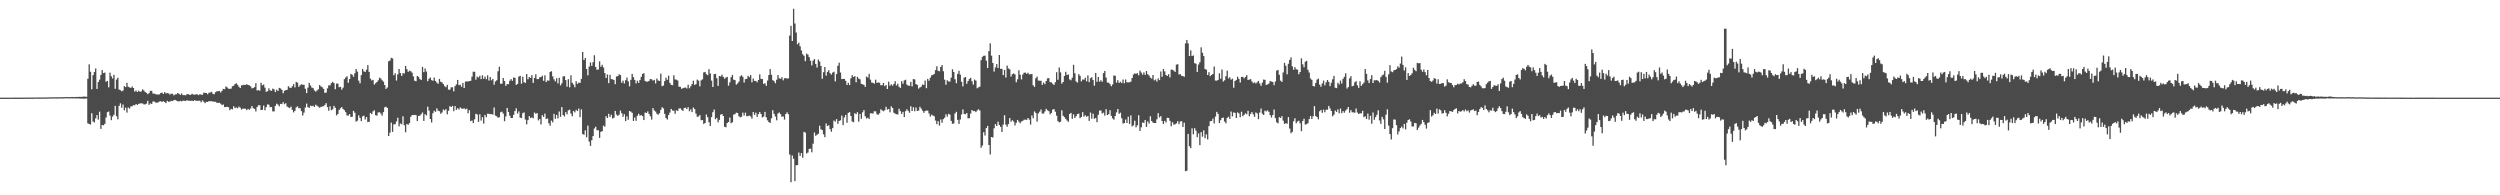 <?xml version="1.0" encoding="UTF-8"?>
<svg xmlns="http://www.w3.org/2000/svg" width="1920" height="150">
  <path d="M0 75.000h1v1.000H0zM1 75.000h1v1.000H1zM2 75.000h1v1.000H2zM3 75.000h1v1.000H3zM4 75.000h1v1.000H4zM5 75.000h1v1.000H5zM6 75.000h1v1.000H6zM7 74.991h1v1.000H7zM8 74.984h1v1.000H8zM9 74.984h1v1.000H9zM10 74.977h1v1.000H10zM11 74.977h1v1.000H11zM12 74.977h1v1.000H12zM13 74.970h1v1.000H13zM14 74.968h1v1.000H14zM15 74.963h1v1.000H15zM16 74.963h1v1.000H16zM17 74.963h1v1.000H17zM18 74.945h1v1.000H18zM19 74.929h1v1.000H19zM20 74.940h1v1.000H20zM21 74.929h1v1.000H21zM22 74.924h1v1.000H22zM23 74.899h1v1.000H23zM24 74.908h1v1.000H24zM25 74.927h1v1.000H25zM26 74.904h1v1.000H26zM27 74.844h1v1.000H27zM28 74.837h1v1.000H28zM29 74.874h1v1.000H29zM30 74.865h1v1.000H30zM31 74.847h1v1.000H31zM32 74.860h1v1.000H32zM33 74.837h1v1.000H33zM34 74.831h1v1.000H34zM35 74.824h1v1.000H35zM36 74.801h1v1.000H36zM37 74.728h1v1.000H37zM38 74.762h1v1.000H38zM39 74.700h1v1.000H39zM40 74.702h1v1.000H40zM41 74.680h1v1.000H41zM42 74.677h1v1.000H42zM43 74.709h1v1.000H43zM44 74.686h1v1.000H44zM45 74.668h1v1.000H45zM46 74.645h1v1.000H46zM47 74.650h1v1.000H47zM48 74.673h1v1.000H48zM49 74.588h1v1.000H49zM50 74.574h1v1.000H50zM51 74.510h1v1.000H51zM52 74.588h1v1.000H52zM53 74.615h1v1.000H53zM54 74.545h1v1.000H54zM55 74.446h1v1.115H55zM56 74.549h1v1.000H56zM57 74.611h1v1.000H57zM58 74.407h1v1.160H58zM59 74.506h1v1.117H59zM60 74.343h1v1.243H60zM61 74.377h1v1.330H61zM62 74.405h1v1.263H62zM63 74.313h1v1.408H63zM64 74.112h1v1.721H64zM65 74.263h1v1.472H65zM66 74.366h1v1.279H66zM67 60.457h1v34.238H67zM68 49.406h1v45.818H68zM69 55.110h1v40.558H69zM70 68.580h1v18.427H70zM71 57.715h1v35.607H71zM72 55.321h1v38.757H72zM73 52.604h1v38.313H73zM74 68.303h1v20.073H74zM75 63.032h1v28.800H75zM76 61.171h1v24.600H76zM77 57.564h1v41.423H77zM78 53.803h1v42.181H78zM79 56.099h1v40.180H79zM80 55.751h1v39.372H80zM81 62.762h1v27.464H81zM82 62.107h1v24.049H82zM83 67.051h1v18.604H83zM84 55.792h1v32.984H84zM85 58.598h1v33.707H85zM86 60.244h1v29.313H86zM87 57.442h1v30.723H87zM88 68.198h1v13.119H88zM89 61.137h1v28.095H89zM90 59.711h1v31.922H90zM91 68.763h1v12.518H91zM92 69.269h1v10.080H92zM93 70.095h1v12.648H93zM94 69.541h1v10.753H94zM95 66.170h1v18.587H95zM96 66.925h1v15.759H96zM97 63.657h1v22.840H97zM98 66.634h1v15.939H98zM99 67.136h1v16.273H99zM100 67.520h1v14.239H100zM101 66.385h1v15.253H101zM102 67.573h1v13.188H102zM103 70.361h1v10.583H103zM104 69.525h1v10.323H104zM105 70.640h1v9.954H105zM106 69.612h1v10.139H106zM107 70.443h1v9.020H107zM108 70.253h1v9.126H108zM109 68.603h1v10.876H109zM110 69.459h1v10.650H110zM111 70.592h1v9.588H111zM112 71.342h1v8.205H112zM113 72.359h1v5.097H113zM114 71.537h1v8.995H114zM115 69.772h1v9.629H115zM116 69.784h1v10.057H116zM117 71.857h1v6.079H117zM118 71.876h1v6.088H118zM119 72.322h1v6.445H119zM120 72.537h1v6.384H120zM121 72.626h1v5.958H121zM122 72.441h1v5.509H122zM123 71.381h1v6.416H123zM124 71.162h1v7.088H124zM125 72.162h1v5.550H125zM126 70.711h1v7.658H126zM127 71.745h1v7.457H127zM128 71.491h1v5.905H128zM129 71.722h1v6.470H129zM130 72.588h1v5.461H130zM131 71.935h1v5.509H131zM132 72.045h1v5.585H132zM133 73.224h1v3.715H133zM134 72.521h1v4.175H134zM135 72.414h1v4.898H135zM136 71.436h1v6.267H136zM137 72.041h1v5.887H137zM138 72.855h1v4.628H138zM139 71.741h1v6.125H139zM140 73.066h1v4.257H140zM141 73.013h1v4.356H141zM142 73.208h1v4.417H142zM143 72.462h1v4.486H143zM144 72.210h1v5.113H144zM145 72.883h1v4.495H145zM146 72.821h1v4.665H146zM147 72.002h1v5.317H147zM148 72.599h1v5.017H148zM149 72.686h1v4.209H149zM150 72.471h1v4.948H150zM151 72.382h1v5.081H151zM152 73.043h1v4.319H152zM153 72.308h1v5.072H153zM154 72.700h1v5.885H154zM155 72.775h1v4.390H155zM156 71.171h1v6.976H156zM157 71.340h1v7.896H157zM158 71.429h1v6.812H158zM159 72.416h1v5.898H159zM160 71.150h1v6.464H160zM161 71.013h1v6.791H161zM162 70.498h1v7.180H162zM163 72.018h1v5.985H163zM164 72.400h1v5.779H164zM165 70.825h1v7.297H165zM166 70.129h1v8.771H166zM167 70.042h1v9.029H167zM168 69.841h1v9.041H168zM169 71.024h1v8.633H169zM170 69.804h1v10.897H170zM171 68.243h1v11.961H171zM172 68.486h1v13.804H172zM173 66.387h1v15.809H173zM174 67.115h1v14.916H174zM175 68.104h1v14.243H175zM176 68.266h1v16.347H176zM177 68.056h1v15.536H177zM178 66.273h1v17.759H178zM179 65.824h1v15.793H179zM180 64.565h1v18.489H180zM181 63.961h1v18.510H181zM182 65.053h1v18.114H182zM183 66.623h1v15.250H183zM184 67.600h1v15.065H184zM185 65.531h1v18.624H185zM186 65.364h1v18.098H186zM187 65.053h1v18.368H187zM188 65.259h1v18.226H188zM189 64.629h1v19.984H189zM190 65.238h1v18.361H190zM191 65.529h1v18.791H191zM192 66.323h1v17.001H192zM193 67.905h1v13.527H193zM194 67.520h1v15.553H194zM195 66.916h1v16.736H195zM196 63.897h1v21.707H196zM197 69.495h1v12.740H197zM198 69.198h1v11.627H198zM199 69.692h1v11.144H199zM200 63.593h1v20.929H200zM201 65.522h1v18.869H201zM202 64.858h1v16.184H202zM203 67.298h1v17.406H203zM204 70.473h1v11.783H204zM205 70.090h1v10.085H205zM206 67.861h1v12.591H206zM207 69.358h1v12.962H207zM208 69.740h1v12.511H208zM209 68.067h1v17.457H209zM210 68.605h1v16.992H210zM211 70.702h1v10.581H211zM212 68.843h1v10.771H212zM213 69.873h1v10.483H213zM214 67.486h1v14.168H214zM215 67.934h1v11.835H215zM216 69.003h1v10.950H216zM217 71.647h1v6.864H217zM218 69.630h1v10.439H218zM219 69.280h1v10.041H219zM220 68.914h1v12.893H220zM221 66.264h1v16.196H221zM222 67.255h1v15.754H222zM223 67.648h1v14.236H223zM224 66.323h1v18.070H224zM225 64.600h1v21.725H225zM226 67.110h1v18.027H226zM227 62.947h1v19.535H227zM228 63.501h1v18.185H228zM229 66.737h1v16.406H229zM230 65.508h1v17.560H230zM231 64.790h1v20.565H231zM232 65.069h1v23.614H232zM233 65.117h1v21.341H233zM234 68.147h1v14.500H234zM235 71.489h1v8.077H235zM236 67.257h1v15.026H236zM237 63.629h1v19.270H237zM238 65.632h1v15.504H238zM239 67.216h1v14.388H239zM240 67.669h1v13.511H240zM241 69.445h1v12.756H241zM242 70.370h1v9.998H242zM243 69.484h1v11.705H243zM244 68.552h1v13.394H244zM245 65.289h1v17.434H245zM246 66.351h1v15.742H246zM247 67.037h1v14.797H247zM248 68.234h1v13.316H248zM249 71.265h1v9.322H249zM250 71.095h1v8.114H250zM251 67.834h1v14.442H251zM252 65.540h1v19.512H252zM253 65.609h1v16.061H253zM254 63.828h1v20.840H254zM255 62.840h1v21.105H255zM256 63.849h1v17.480H256zM257 68.500h1v14.305H257zM258 64.192h1v24.424H258zM259 64.231h1v23.259H259zM260 66.985h1v17.370H260zM261 66.664h1v16.525H261zM262 68.827h1v13.394H262zM263 67.328h1v16.431H263zM264 60.821h1v23.824H264zM265 59.498h1v26.694H265zM266 58.564h1v30.089H266zM267 63.590h1v25.134H267zM268 60.736h1v26.850H268zM269 56.763h1v33.060H269zM270 57.472h1v32.252H270zM271 58.937h1v26.193H271zM272 56.332h1v30.242H272zM273 53.046h1v40.402H273zM274 54.971h1v37.683H274zM275 61.890h1v26.756H275zM276 64.002h1v26.578H276zM277 57.694h1v35.362H277zM278 52.917h1v36.408H278zM279 54.808h1v34.035H279zM280 55.261h1v36.470H280zM281 53.485h1v36.411H281zM282 50.043h1v43.703H282zM283 55.181h1v38.377H283zM284 60.370h1v26.374H284zM285 61.773h1v25.852H285zM286 61.313h1v24.229H286zM287 64.918h1v19.830H287zM288 63.954h1v24.509H288zM289 62.984h1v25.848H289zM290 61.693h1v24.699H290zM291 59.656h1v26.523H291zM292 60.297h1v26.949H292zM293 61.647h1v27.168H293zM294 62.645h1v23.492H294zM295 65.257h1v17.100H295zM296 68.282h1v13.669H296zM297 67.165h1v15.802H297zM298 47.097h1v57.328H298zM299 46.472h1v55.401H299zM300 44.369h1v49.777H300zM301 44.861h1v56.394H301zM302 57.793h1v37.747H302zM303 56.261h1v39.104H303zM304 61.823h1v31.455H304zM305 57.152h1v33.250H305zM306 53.009h1v44.071H306zM307 56.106h1v38.736H307zM308 58.301h1v37.191H308zM309 56.223h1v33.117H309zM310 56.483h1v39.729H310zM311 50.668h1v50.979H311zM312 53.142h1v42.107H312zM313 55.211h1v40.679H313zM314 54.261h1v40.306H314zM315 54.739h1v34.994H315zM316 55.815h1v32.524H316zM317 58.676h1v29.677H317zM318 62.029h1v26.173H318zM319 62.400h1v26.008H319zM320 58.292h1v34.678H320zM321 59.038h1v30.009H321zM322 60.754h1v28.045H322zM323 61.398h1v26.283H323zM324 51.377h1v35.019H324zM325 55.410h1v37.468H325zM326 52.567h1v35.200H326zM327 54.913h1v33.765H327zM328 62.357h1v19.588H328zM329 60.507h1v24.456H329zM330 59.507h1v31.867H330zM331 61.562h1v32.558H331zM332 62.022h1v24.934H332zM333 59.608h1v25.454H333zM334 62.160h1v23.763H334zM335 63.453h1v19.741H335zM336 64.373h1v20.627H336zM337 60.619h1v24.811H337zM338 62.764h1v24.657H338zM339 63.242h1v23.124H339zM340 64.570h1v19.530H340zM341 66.172h1v18.679H341zM342 66.946h1v16.846H342zM343 65.183h1v22.639H343zM344 68.790h1v16.246H344zM345 68.928h1v12.632H345zM346 67.067h1v15.095H346zM347 67.044h1v14.255H347zM348 70.210h1v15.216H348zM349 66.131h1v15.342H349zM350 64.808h1v19.576H350zM351 61.402h1v21.689H351zM352 65.403h1v18.661H352zM353 65.099h1v17.436H353zM354 66.673h1v16.683H354zM355 63.663h1v19.897H355zM356 67.575h1v15.619H356zM357 62.666h1v21.332H357zM358 62.535h1v20.890H358zM359 62.558h1v24.431H359zM360 62.265h1v22.375H360zM361 62.036h1v31.016H361zM362 58.864h1v33.671H362zM363 55.035h1v39.498H363zM364 55.151h1v36.507H364zM365 61.164h1v26.248H365zM366 58.818h1v29.118H366zM367 59.557h1v34.030H367zM368 58.212h1v29.597H368zM369 60.784h1v31.831H369zM370 57.790h1v32.197H370zM371 60.498h1v34.428H371zM372 58.811h1v29.434H372zM373 60.835h1v29.185H373zM374 57.870h1v29.414H374zM375 61.876h1v25.529H375zM376 59.148h1v28.564H376zM377 61.688h1v25.912H377zM378 60.606h1v27.459H378zM379 65.089h1v17.461H379zM380 62.489h1v26.278H380zM381 61.629h1v27.695H381zM382 54.712h1v35.724H382zM383 51.276h1v38.722H383zM384 64.284h1v21.959H384zM385 64.261h1v21.471H385zM386 59.882h1v27.351H386zM387 62.263h1v30.803H387zM388 65.961h1v23.428H388zM389 64.538h1v18.379H389zM390 64.655h1v21.329H390zM391 61.990h1v26.848H391zM392 60.770h1v29.894H392zM393 62.041h1v28.535H393zM394 59.461h1v28.738H394zM395 59.839h1v25.484H395zM396 65.154h1v18.047H396zM397 64.410h1v22.801H397zM398 58.777h1v26.772H398zM399 58.253h1v32.108H399zM400 64.249h1v26.408H400zM401 58.955h1v27.981H401zM402 63.199h1v23.140H402zM403 63.631h1v28.155H403zM404 56.843h1v38.667H404zM405 60.851h1v31.435H405zM406 59.134h1v30.048H406zM407 59.908h1v30.732H407zM408 57.690h1v32.403H408zM409 63.718h1v27.164H409zM410 59.871h1v26.564H410zM411 57.035h1v30.361H411zM412 60.780h1v26.031H412zM413 60.748h1v31.707H413zM414 59.383h1v31.991H414zM415 59.148h1v36.440H415zM416 58.038h1v30.457H416zM417 62.057h1v27.766H417zM418 57.875h1v29.391H418zM419 63.032h1v28.418H419zM420 61.741h1v29.219H420zM421 61.995h1v32.652H421zM422 55.252h1v41.329H422zM423 54.705h1v37.907H423zM424 58.637h1v35.339H424zM425 60.912h1v26.539H425zM426 62.498h1v28.681H426zM427 60.093h1v28.152H427zM428 64.000h1v26.951H428zM429 59.738h1v25.912H429zM430 65.563h1v24.136H430zM431 64.014h1v18.230H431zM432 58.749h1v29.613H432zM433 58.445h1v31.002H433zM434 61.503h1v24.600H434zM435 66.545h1v21.240H435zM436 60.846h1v23.927H436zM437 67.090h1v17.150H437zM438 57.841h1v29.414H438zM439 63.519h1v25.768H439zM440 64.902h1v20.412H440zM441 67.019h1v19.299H441zM442 62.373h1v22.030H442zM443 64.387h1v20.915H443zM444 63.400h1v19.979H444zM445 63.641h1v26.299H445zM446 60.599h1v23.415H446zM447 39.928h1v63.000H447zM448 46.145h1v57.376H448zM449 44.524h1v55.573H449zM450 52.968h1v52.503H450zM451 57.832h1v38.635H451zM452 51.128h1v57.626H452zM453 47.992h1v64.069H453zM454 50.574h1v57.079H454zM455 47.749h1v56.744H455zM456 42.448h1v56.252H456zM457 51.446h1v45.868H457zM458 53.570h1v46.458H458zM459 53.334h1v46.692H459zM460 47.081h1v58.809H460zM461 51.260h1v49.995H461zM462 49.761h1v50.974H462zM463 51.801h1v44.701H463zM464 56.097h1v41.196H464zM465 59.967h1v29.295H465zM466 57.177h1v33.499H466zM467 63.851h1v23.536H467zM468 57.438h1v32.398H468zM469 60.777h1v27.338H469zM470 60.944h1v30.075H470zM471 61.503h1v28.938H471zM472 64.680h1v20.535H472zM473 58.747h1v29.272H473zM474 58.468h1v30.524H474zM475 57.019h1v31.116H475zM476 57.626h1v27.326H476zM477 63.590h1v23.364H477zM478 61.931h1v27.770H478zM479 64.124h1v23.579H479zM480 61.597h1v31.359H480zM481 59.550h1v29.796H481zM482 62.441h1v29.546H482zM483 66.302h1v18.931H483zM484 61.263h1v24.497H484zM485 56.717h1v29.915H485zM486 59.258h1v33.598H486zM487 61.336h1v28.869H487zM488 64.053h1v28.706H488zM489 61.981h1v26.882H489zM490 63.663h1v23.698H490zM491 61.375h1v27.482H491zM492 59.029h1v29.356H492zM493 56.765h1v32.403H493zM494 56.220h1v35.989H494zM495 62.146h1v24.291H495zM496 62.766h1v24.003H496zM497 62.622h1v22.950H497zM498 62.123h1v25.408H498zM499 60.670h1v28.651H499zM500 60.928h1v30.949H500zM501 61.894h1v21.112H501zM502 61.347h1v23.479H502zM503 64.066h1v21.643H503zM504 60.292h1v27.113H504zM505 61.782h1v26.351H505zM506 62.206h1v24.779H506zM507 56.589h1v27.800H507zM508 66.181h1v16.187H508zM509 65.698h1v17.546H509zM510 62.320h1v25.092H510zM511 59.702h1v30.922H511zM512 61.338h1v30.471H512zM513 58.131h1v30.260H513zM514 63.647h1v22.854H514zM515 65.190h1v18.457H515zM516 65.451h1v19.473H516zM517 57.806h1v27.232H517zM518 60.926h1v26.484H518zM519 61.251h1v23.451H519zM520 61.826h1v23.378H520zM521 66.566h1v16.743H521zM522 66.696h1v16.482H522zM523 68.207h1v16.120H523zM524 67.731h1v17.464H524zM525 67.378h1v15.601H525zM526 67.186h1v15.495H526zM527 67.925h1v15.868H527zM528 65.057h1v17.283H528zM529 67.781h1v17.677H529zM530 66.300h1v17.702H530zM531 64.627h1v21.510H531zM532 62.022h1v20.531H532zM533 65.252h1v18.521H533zM534 64.600h1v22.641H534zM535 61.118h1v28.542H535zM536 61.965h1v27.516H536zM537 66.325h1v21.966H537zM538 61.702h1v30.643H538zM539 60.912h1v31.297H539zM540 55.589h1v39.590H540zM541 55.245h1v39.212H541zM542 56.964h1v30.981H542zM543 57.731h1v32.256H543zM544 53.146h1v40.734H544zM545 56.490h1v40.338H545zM546 61.880h1v28.056H546zM547 66.831h1v19.334H547zM548 56.941h1v27.175H548zM549 56.747h1v34.854H549zM550 60.072h1v30.494H550zM551 65.982h1v27.972H551zM552 58.374h1v33.694H552zM553 58.656h1v29.423H553zM554 57.335h1v30.222H554zM555 59.015h1v30.077H555zM556 60.443h1v36.951H556zM557 59.528h1v38.221H557zM558 59.090h1v35.417H558zM559 65.790h1v27.903H559zM560 63.215h1v27.074H560zM561 59.335h1v35.323H561zM562 57.568h1v36.351H562zM563 61.205h1v26.878H563zM564 61.565h1v26.040H564zM565 64.954h1v21.503H565zM566 64.121h1v22.721H566zM567 62.691h1v26.614H567zM568 58.644h1v31.519H568zM569 57.788h1v31.840H569zM570 58.969h1v27.514H570zM571 63.400h1v25.317H571zM572 60.782h1v25.729H572zM573 60.578h1v28.704H573zM574 58.230h1v30.920H574zM575 59.299h1v29.418H575zM576 57.635h1v31.769H576zM577 63.208h1v27.901H577zM578 60.320h1v25.735H578zM579 62.164h1v26.038H579zM580 62.148h1v24.374H580zM581 63.160h1v26.594H581zM582 61.448h1v26.138H582zM583 57.090h1v28.910H583zM584 60.562h1v26.994H584zM585 60.709h1v29.526H585zM586 64.437h1v25.129H586zM587 63.922h1v21.977H587zM588 65.872h1v24.227H588zM589 61.864h1v30.549H589zM590 57.653h1v36.108H590zM591 53.048h1v41.375H591zM592 57.376h1v33.524H592zM593 61.544h1v23.076H593zM594 62.290h1v25.092H594zM595 63.945h1v25.562H595zM596 61.219h1v31.178H596zM597 57.646h1v29.551H597zM598 60.166h1v26.223H598zM599 60.498h1v27.148H599zM600 59.365h1v30.315H600zM601 61.695h1v27.686H601zM602 60.098h1v31.746H602zM603 59.969h1v27.587H603zM604 60.404h1v25.854H604zM605 60.184h1v27.578H605zM606 27.351h1v91.312H606zM607 19.874h1v120.117H607zM608 31.485h1v87.989H608zM609 6.693h1v115.196H609zM610 18.073h1v121.021H610zM611 24.960h1v101.951H611zM612 33.978h1v92.796H612zM613 32.780h1v84.364H613zM614 35.532h1v84.229H614zM615 38.738h1v78.795H615zM616 41.682h1v79.472H616zM617 42.872h1v58.418H617zM618 46.985h1v54.836H618zM619 41.185h1v76.669H619zM620 41.972h1v75.183H620zM621 43.906h1v70.468H621zM622 46.662h1v67.472H622zM623 50.240h1v66.753H623zM624 46.566h1v63.764H624zM625 45.378h1v56.415H625zM626 49.111h1v55.202H626zM627 51.855h1v51.631H627zM628 45.705h1v57.001H628zM629 47.182h1v49.395H629zM630 50.642h1v48.665H630zM631 60.505h1v39.386H631zM632 55.442h1v47.724H632zM633 51.476h1v53.867H633zM634 58.125h1v36.678H634zM635 55.197h1v41.595H635zM636 53.899h1v42.284H636zM637 56.225h1v42.970H637zM638 57.298h1v43.867H638zM639 55.737h1v42.680H639zM640 55.078h1v37.509H640zM641 62.439h1v30.963H641zM642 56.868h1v34.634H642zM643 50.560h1v44.561H643zM644 48.125h1v44.733H644zM645 55.680h1v36.731H645zM646 60.702h1v28.079H646zM647 60.569h1v35.543H647zM648 60.601h1v29.597H648zM649 62.034h1v26.246H649zM650 65.305h1v28.990H650zM651 63.597h1v23.064H651zM652 65.300h1v20.810H652zM653 60.168h1v28.965H653zM654 57.749h1v35.584H654zM655 59.196h1v34.637H655zM656 58.418h1v28.532H656zM657 63.181h1v24.513H657zM658 59.040h1v27.150H658zM659 60.303h1v33.160H659zM660 60.857h1v26.713H660zM661 64.371h1v26.850H661zM662 64.698h1v21.561H662zM663 65.167h1v19.373H663zM664 66.747h1v22.559H664zM665 58.841h1v32.178H665zM666 59.555h1v30.885H666zM667 56.735h1v34.612H667zM668 61.171h1v25.875H668zM669 63.387h1v23.662H669zM670 63.613h1v23.623H670zM671 64.243h1v21.194H671zM672 61.171h1v24.364H672zM673 63.631h1v24.131H673zM674 63.270h1v24.907H674zM675 63.531h1v23.463H675zM676 65.417h1v18.555H676zM677 65.421h1v19.370H677zM678 63.766h1v21.693H678zM679 66.135h1v18.542H679zM680 65.275h1v16.738H680zM681 68.344h1v15.813H681zM682 62.743h1v20.924H682zM683 65.856h1v20.437H683zM684 64.728h1v16.912H684zM685 65.792h1v17.136H685zM686 64.476h1v22.085H686zM687 62.363h1v24.996H687zM688 65.636h1v22.142H688zM689 64.304h1v23.584H689zM690 66.644h1v16.919H690zM691 67.543h1v17.837H691zM692 62.336h1v25.140H692zM693 64.327h1v21.609H693zM694 61.755h1v28.095H694zM695 61.242h1v24.158H695zM696 64.954h1v18.940H696zM697 65.758h1v19.409H697zM698 65.907h1v20.661H698zM699 62.894h1v18.709H699zM700 66.355h1v18.903H700zM701 60.745h1v21.616H701zM702 60.965h1v24.463H702zM703 64.577h1v18.015H703zM704 65.192h1v20.066H704zM705 68.065h1v16.825H705zM706 67.179h1v14.832H706zM707 66.575h1v16.823H707zM708 64.861h1v20.110H708zM709 65.236h1v21.382H709zM710 61.913h1v23.371H710zM711 67.740h1v17.164H711zM712 60.594h1v24.422H712zM713 62.013h1v25.154H713zM714 59.665h1v29.894H714zM715 57.857h1v30.233H715zM716 57.477h1v31.242H716zM717 56.763h1v32.504H717zM718 53.838h1v38.747H718zM719 50.892h1v44.488H719zM720 54.309h1v38.747H720zM721 54.710h1v41.730H721zM722 51.469h1v40.279H722zM723 49.965h1v44.273H723zM724 54.726h1v36.747H724zM725 61.176h1v29.269H725zM726 65.101h1v22.705H726zM727 61.658h1v27.914H727zM728 62.505h1v24.957H728zM729 62.654h1v25.376H729zM730 59.585h1v33.252H730zM731 53.215h1v41.904H731zM732 55.273h1v39.505H732zM733 60.876h1v26.278H733zM734 63.885h1v21.989H734zM735 56.708h1v35.360H735zM736 54.355h1v40.830H736zM737 57.285h1v34.515H737zM738 62.840h1v25.072H738zM739 66.346h1v17.718H739zM740 59.663h1v27.827H740zM741 59.150h1v28.544H741zM742 64.327h1v22.517H742zM743 62.189h1v28.718H743zM744 60.612h1v30.125H744zM745 59.766h1v27.422H745zM746 62.414h1v22.073H746zM747 64.964h1v20.409H747zM748 61.143h1v24.138H748zM749 61.906h1v24.229H749zM750 67.795h1v17.027H750zM751 67.076h1v16.830H751zM752 66.575h1v18.311H752zM753 46.179h1v67.264H753zM754 43.600h1v68.170H754zM755 42.870h1v58.658H755zM756 42.691h1v61.329H756zM757 46.609h1v51.732H757zM758 52.222h1v44.488H758zM759 39.265h1v72.116H759zM760 33.254h1v85.371H760zM761 42.771h1v62.453H761zM762 48.319h1v57.298H762zM763 54.982h1v43.588H763zM764 51.755h1v43.577H764zM765 49.246h1v47.525H765zM766 52.222h1v41.242H766zM767 42.254h1v53.753H767zM768 52.849h1v44.563H768zM769 52.876h1v48.434H769zM770 57.697h1v37.997H770zM771 53.783h1v34.676H771zM772 59.562h1v36.200H772zM773 50.397h1v46.925H773zM774 52.522h1v42.764H774zM775 53.270h1v37.390H775zM776 58.779h1v34.728H776zM777 56.955h1v35.376H777zM778 56.431h1v36.887H778zM779 57.115h1v39.256H779zM780 63.203h1v31.123H780zM781 60.928h1v31.165H781zM782 53.957h1v39.459H782zM783 57.404h1v37.260H783zM784 60.979h1v32.375H784zM785 57.243h1v35.603H785zM786 55.870h1v36.079H786zM787 55.740h1v36.111H787zM788 56.699h1v35.401H788zM789 55.877h1v34.737H789zM790 57.131h1v34.719H790zM791 56.925h1v38.761H791zM792 56.859h1v31.831H792zM793 65.488h1v25.278H793zM794 66.781h1v18.844H794zM795 60.130h1v26.617H795zM796 58.756h1v34.678H796zM797 61.883h1v25.269H797zM798 61.945h1v23.838H798zM799 62.061h1v22.034H799zM800 65.154h1v22.094H800zM801 63.400h1v23.769H801zM802 64.680h1v20.911H802zM803 62.192h1v21.430H803zM804 60.148h1v24.570H804zM805 59.995h1v25.408H805zM806 63.080h1v24.715H806zM807 63.279h1v23.442H807zM808 64.300h1v19.897H808zM809 65.277h1v18.462H809zM810 63.123h1v22.694H810zM811 55.458h1v33.387H811zM812 61.230h1v31.789H812zM813 51.805h1v42.201H813zM814 55.595h1v37.930H814zM815 64.213h1v20.483H815zM816 62.931h1v26.012H816zM817 58.310h1v31.705H817zM818 55.142h1v36.161H818zM819 57.580h1v34.955H819zM820 57.170h1v36.362H820zM821 60.990h1v26.575H821zM822 61.661h1v24.996H822zM823 59.653h1v31.581H823zM824 49.768h1v38.068H824zM825 56.255h1v34.378H825zM826 62.547h1v26.672H826zM827 63.377h1v24.239H827zM828 56.914h1v30.331H828zM829 58.200h1v32.581H829zM830 62.514h1v27.345H830zM831 61.050h1v25.072H831zM832 61.224h1v28.320H832zM833 59.697h1v28.809H833zM834 62.469h1v27.159H834zM835 57.923h1v31.240H835zM836 63.071h1v29.736H836zM837 60.079h1v26.340H837zM838 59.317h1v31.835H838zM839 61.466h1v25.848H839zM840 65.769h1v25.479H840zM841 56.003h1v34.557H841zM842 62.812h1v31.110H842zM843 59.084h1v29.102H843zM844 62.707h1v22.172H844zM845 61.647h1v23.248H845zM846 62.796h1v24.385H846zM847 56.184h1v30.359H847zM848 54.478h1v34.362H848zM849 59.599h1v24.252H849zM850 63.384h1v24.962H850zM851 63.471h1v24.213H851zM852 64.634h1v19.991H852zM853 66.193h1v22.794H853zM854 64.886h1v26.024H854zM855 57.980h1v33.925H855zM856 58.200h1v30.890H856zM857 63.455h1v22.861H857zM858 61.578h1v22.121H858zM859 63.705h1v23.673H859zM860 62.748h1v23.774H860zM861 63.844h1v26.983H861zM862 61.107h1v33.824H862zM863 63.934h1v30.535H863zM864 61.047h1v30.764H864zM865 63.235h1v31.206H865zM866 63.226h1v26.402H866zM867 63.190h1v32.007H867zM868 62.693h1v25.948H868zM869 59.903h1v37.152H869zM870 57.239h1v38.995H870zM871 56.307h1v36.440H871zM872 56.776h1v40.990H872zM873 56.186h1v40.059H873zM874 57.829h1v30.709H874zM875 54.236h1v46.310H875zM876 55.724h1v42.052H876zM877 57.415h1v36.701H877zM878 55.614h1v38.802H878zM879 57.497h1v34.653H879zM880 54.527h1v42.966H880zM881 56.998h1v36.296H881zM882 57.976h1v36.958H882zM883 59.612h1v29.686H883zM884 60.358h1v32.632H884zM885 57.596h1v36.546H885zM886 61.743h1v32.735H886zM887 61.054h1v33.412H887zM888 62.654h1v29.002H888zM889 60.233h1v26.660H889zM890 61.491h1v28.709H890zM891 54.861h1v34.353H891zM892 58.916h1v33.998H892zM893 52.991h1v42.231H893zM894 54.810h1v38.022H894zM895 57.639h1v36.427H895zM896 58.310h1v32.144H896zM897 56.973h1v33.602H897zM898 59.454h1v33.298H898zM899 53.474h1v43.501H899zM900 53.632h1v40.242H900zM901 54.261h1v41.448H901zM902 55.257h1v40.249H902zM903 49.619h1v45.147H903zM904 49.303h1v43.826H904zM905 57.198h1v38.113H905zM906 56.934h1v36.333H906zM907 58.218h1v34.859H907zM908 58.351h1v39.139H908zM909 58.958h1v35.259H909zM910 33.300h1v98.202H910zM911 30.686h1v100.456H911zM912 33.314h1v69.534H912zM913 43.076h1v69.239H913zM914 38.651h1v75.153H914zM915 42.966h1v55.625H915zM916 42.622h1v60.530H916zM917 48.484h1v49.942H917zM918 48.972h1v51.359H918zM919 55.254h1v50.091H919zM920 49.562h1v52.897H920zM921 47.784h1v63.663H921zM922 36.353h1v65.101H922zM923 40.521h1v64.451H923zM924 43.039h1v57.129H924zM925 53.027h1v53.117H925zM926 53.499h1v49.713H926zM927 57.612h1v49.438H927zM928 55.449h1v41.400H928zM929 58.452h1v34.609H929zM930 57.584h1v35.349H930zM931 56.847h1v34.296H931zM932 51.077h1v43.774H932zM933 61.876h1v27.697H933zM934 61.961h1v23.975H934zM935 61.411h1v26.060H935zM936 56.296h1v38.161H936zM937 60.452h1v31.867H937zM938 53.391h1v37.202H938zM939 62.638h1v27.686H939zM940 61.629h1v31.734H940zM941 58.553h1v36.189H941zM942 54.298h1v36.262H942zM943 60.239h1v29.388H943zM944 59.335h1v31.966H944zM945 61.198h1v24.445H945zM946 60.473h1v28.873H946zM947 67.355h1v18.947H947zM948 62.203h1v24.525H948zM949 61.407h1v29.217H949zM950 58.923h1v27.386H950zM951 60.601h1v26.466H951zM952 63.364h1v26.704H952zM953 59.111h1v26.708H953zM954 58.969h1v30.279H954zM955 60.210h1v27.983H955zM956 59.068h1v27.965H956zM957 57.708h1v30.038H957zM958 61.372h1v23.719H958zM959 61.111h1v28.196H959zM960 60.775h1v26.743H960zM961 62.510h1v23.550H961zM962 63.831h1v24.042H962zM963 63.251h1v26.486H963zM964 64.110h1v22.270H964zM965 63.226h1v23.863H965zM966 62.093h1v29.450H966zM967 64.085h1v22.366H967zM968 65.879h1v17.471H968zM969 63.432h1v23.847H969zM970 61.079h1v27.230H970zM971 61.324h1v23.669H971zM972 65.275h1v20.293H972zM973 64.822h1v19.913H973zM974 64.208h1v21.680H974zM975 62.176h1v26.253H975zM976 62.675h1v27.599H976zM977 62.906h1v25.456H977zM978 65.442h1v18.654H978zM979 62.540h1v28.207H979zM980 54.218h1v39.738H980zM981 53.721h1v40.990H981zM982 57.449h1v32.487H982zM983 61.926h1v28.690H983zM984 62.862h1v26.303H984zM985 55.648h1v37.006H985zM986 48.232h1v46.932H986zM987 50.507h1v44.119H987zM988 57.097h1v37.946H988zM989 48.951h1v40.933H989zM990 46.028h1v52.673H990zM991 44.078h1v58.271H991zM992 50.949h1v50.320H992zM993 53.547h1v39.590H993zM994 51.572h1v39.283H994zM995 53.220h1v41.375H995zM996 53.515h1v39.848H996zM997 57.028h1v35.708H997zM998 55.273h1v39.375H998zM999 44.790h1v55.955H999zM1000 49.384h1v43.618H1000zM1001 51.647h1v39.521H1001zM1002 47.349h1v48.289H1002zM1003 46.747h1v48.628H1003zM1004 53.586h1v41.036H1004zM1005 55.730h1v35.712H1005zM1006 60.253h1v28.862H1006zM1007 61.324h1v30.057H1007zM1008 66.069h1v23.236H1008zM1009 66.408h1v15.111H1009zM1010 63.643h1v25.488H1010zM1011 61.137h1v28.791H1011zM1012 60.384h1v31.240H1012zM1013 64.989h1v20.444H1013zM1014 66.664h1v17.741H1014zM1015 64.087h1v22.565H1015zM1016 61.862h1v22.366H1016zM1017 65.540h1v20.661H1017zM1018 63.181h1v21.080H1018zM1019 61.441h1v22.842H1019zM1020 62.807h1v18.574H1020zM1021 66.161h1v17.109H1021zM1022 63.560h1v21.682H1022zM1023 60.889h1v28.429H1023zM1024 58.337h1v29.716H1024zM1025 67.362h1v17.528H1025zM1026 67.708h1v18.242H1026zM1027 63.533h1v20.501H1027zM1028 64.849h1v22.213H1028zM1029 61.880h1v21.453H1029zM1030 64.135h1v22.787H1030zM1031 60.509h1v24.818H1031zM1032 58.914h1v27.628H1032zM1033 56.321h1v28.624H1033zM1034 67.992h1v15.882H1034zM1035 66.870h1v15.328H1035zM1036 60.198h1v26.363H1036zM1037 58.493h1v26.113H1037zM1038 66.227h1v20.039H1038zM1039 65.788h1v20.526H1039zM1040 63.176h1v23.394H1040zM1041 62.368h1v20.977H1041zM1042 65.538h1v20.865H1042zM1043 67.458h1v20.087H1043zM1044 62.414h1v24.561H1044zM1045 65.955h1v21.121H1045zM1046 64.664h1v20.437H1046zM1047 63.423h1v26.543H1047zM1048 53.007h1v36.344H1048zM1049 56.721h1v34.634H1049zM1050 61.741h1v25.500H1050zM1051 63.815h1v28.109H1051zM1052 60.715h1v28.196H1052zM1053 57.742h1v37.294H1053zM1054 63.755h1v22.675H1054zM1055 61.622h1v30.393H1055zM1056 61.695h1v28.262H1056zM1057 61.423h1v26.722H1057zM1058 62.160h1v22.508H1058zM1059 63.357h1v29.153H1059zM1060 59.280h1v35.838H1060zM1061 57.884h1v31.886H1061zM1062 57.223h1v34.422H1062zM1063 54.380h1v44.746H1063zM1064 59.104h1v28.976H1064zM1065 63.469h1v20.574H1065zM1066 57.079h1v39.368H1066zM1067 50.031h1v52.945H1067zM1068 54.863h1v52.261H1068zM1069 55.440h1v42.998H1069zM1070 53.959h1v37.793H1070zM1071 53.780h1v38.049H1071zM1072 53.064h1v43.021H1072zM1073 50.940h1v52.316H1073zM1074 51.991h1v48.940H1074zM1075 48.791h1v49.560H1075zM1076 43.462h1v53.792H1076zM1077 49.812h1v48.793H1077zM1078 54.110h1v41.091H1078zM1079 51.709h1v47.678H1079zM1080 61.372h1v32.840H1080zM1081 56.124h1v36.058H1081zM1082 58.388h1v33.222H1082zM1083 57.541h1v35.772H1083zM1084 56.280h1v40.876H1084zM1085 52.000h1v45.069H1085zM1086 53.602h1v40.775H1086zM1087 54.694h1v40.036H1087zM1088 48.260h1v51.611H1088zM1089 48.658h1v49.388H1089zM1090 48.425h1v47.992H1090zM1091 53.556h1v41.574H1091zM1092 55.161h1v36.969H1092zM1093 53.414h1v40.382H1093zM1094 55.415h1v40.386H1094zM1095 57.822h1v40.961H1095zM1096 53.757h1v40.693H1096zM1097 59.905h1v33.968H1097zM1098 62.306h1v22.261H1098zM1099 62.823h1v26.681H1099zM1100 61.837h1v26.743H1100zM1101 59.988h1v26.644H1101zM1102 60.535h1v27.017H1102zM1103 64.149h1v19.272H1103zM1104 60.924h1v26.340H1104zM1105 64.501h1v19.448H1105zM1106 64.348h1v20.352H1106zM1107 63.748h1v23.440H1107zM1108 63.918h1v23.037H1108zM1109 66.490h1v18.162H1109zM1110 65.726h1v20.908H1110zM1111 60.915h1v28.457H1111zM1112 63.169h1v24.161H1112zM1113 63.574h1v21.741H1113zM1114 63.732h1v21.774H1114zM1115 65.273h1v20.707H1115zM1116 67.030h1v17.539H1116zM1117 65.362h1v18.301H1117zM1118 65.247h1v17.963H1118zM1119 64.311h1v22.845H1119zM1120 64.835h1v20.416H1120zM1121 64.162h1v21.643H1121zM1122 64.087h1v21.355H1122zM1123 63.201h1v21.334H1123zM1124 60.830h1v24.788H1124zM1125 62.249h1v21.890H1125zM1126 64.622h1v20.851H1126zM1127 64.913h1v19.810H1127zM1128 66.788h1v19.714H1128zM1129 67.094h1v17.766H1129zM1130 65.863h1v18.567H1130zM1131 64.652h1v19.313H1131zM1132 65.762h1v19.553H1132zM1133 65.863h1v19.034H1133zM1134 62.954h1v25.536H1134zM1135 62.631h1v23.321H1135zM1136 65.160h1v18.592H1136zM1137 66.362h1v15.912H1137zM1138 67.738h1v15.040H1138zM1139 67.857h1v16.690H1139zM1140 67.703h1v13.227H1140zM1141 64.680h1v19.054H1141zM1142 63.428h1v21.284H1142zM1143 62.423h1v23.868H1143zM1144 62.157h1v22.522H1144zM1145 68.273h1v16.729H1145zM1146 66.813h1v15.944H1146zM1147 65.359h1v19.913H1147zM1148 65.813h1v20.288H1148zM1149 65.948h1v19.423H1149zM1150 64.719h1v18.420H1150zM1151 69.855h1v11.707H1151zM1152 64.069h1v18.917H1152zM1153 60.729h1v24.637H1153zM1154 59.674h1v27.834H1154zM1155 62.002h1v25.648H1155zM1156 66.428h1v19.457H1156zM1157 66.934h1v14.758H1157zM1158 67.397h1v18.853H1158zM1159 62.787h1v25.653H1159zM1160 62.217h1v25.394H1160zM1161 66.991h1v16.479H1161zM1162 64.419h1v21.732H1162zM1163 61.075h1v26.846H1163zM1164 57.543h1v33.142H1164zM1165 57.060h1v32.284H1165zM1166 59.859h1v26.463H1166zM1167 61.020h1v24.314H1167zM1168 53.705h1v33.762H1168zM1169 52.354h1v37.592H1169zM1170 52.785h1v37.896H1170zM1171 54.028h1v37.255H1171zM1172 51.242h1v36.598H1172zM1173 49.887h1v39.029H1173zM1174 51.155h1v40.112H1174zM1175 51.805h1v41.315H1175zM1176 54.662h1v32.886H1176zM1177 51.732h1v40.652H1177zM1178 53.838h1v38.239H1178zM1179 55.870h1v33.314H1179zM1180 58.319h1v28.903H1180zM1181 55.806h1v33.309H1181zM1182 52.295h1v36.154H1182zM1183 55.234h1v35.106H1183zM1184 57.960h1v31.794H1184zM1185 59.447h1v31.881H1185zM1186 49.059h1v40.862H1186zM1187 49.889h1v41.162H1187zM1188 55.101h1v33.353H1188zM1189 60.102h1v26.981H1189zM1190 58.189h1v30.212H1190zM1191 57.223h1v33.366H1191zM1192 58.944h1v29.228H1192zM1193 63.535h1v22.774H1193zM1194 63.318h1v22.712H1194zM1195 63.194h1v23.774H1195zM1196 66.090h1v20.629H1196zM1197 66.717h1v20.146H1197zM1198 66.030h1v18.894H1198zM1199 65.893h1v24.017H1199zM1200 65.723h1v24.023H1200zM1201 62.206h1v22.229H1201zM1202 65.799h1v20.050H1202zM1203 66.197h1v17.349H1203zM1204 68.465h1v14.099H1204zM1205 63.366h1v23.145H1205zM1206 60.995h1v28.340H1206zM1207 59.821h1v26.523H1207zM1208 61.935h1v20.748H1208zM1209 63.762h1v19.098H1209zM1210 60.466h1v24.891H1210zM1211 61.448h1v22.490H1211zM1212 65.852h1v19.595H1212zM1213 65.966h1v17.947H1213zM1214 63.773h1v22.879H1214zM1215 65.870h1v18.086H1215zM1216 68.326h1v14.168H1216zM1217 49.063h1v53.506H1217zM1218 50.757h1v49.496H1218zM1219 53.242h1v44.820H1219zM1220 62.336h1v28.688H1220zM1221 58.688h1v33.144H1221zM1222 37.953h1v66.744H1222zM1223 40.780h1v71.134H1223zM1224 49.452h1v51.615H1224zM1225 47.557h1v48.573H1225zM1226 58.008h1v35.811H1226zM1227 59.276h1v28.320H1227zM1228 55.744h1v36.459H1228zM1229 60.585h1v36.953H1229zM1230 53.483h1v48.882H1230zM1231 56.177h1v32.568H1231zM1232 61.111h1v28.967H1232zM1233 56.607h1v32.270H1233zM1234 58.003h1v31.096H1234zM1235 53.812h1v39.201H1235zM1236 58.724h1v33.987H1236zM1237 61.917h1v29.031H1237zM1238 59.905h1v28.786H1238zM1239 58.862h1v31.380H1239zM1240 62.283h1v31.252H1240zM1241 62.091h1v26.843H1241zM1242 61.736h1v25.147H1242zM1243 63.409h1v23.863H1243zM1244 65.421h1v23.625H1244zM1245 61.503h1v31.295H1245zM1246 61.178h1v25.365H1246zM1247 66.275h1v22.186H1247zM1248 65.055h1v20.272H1248zM1249 61.404h1v25.974H1249zM1250 64.243h1v23.314H1250zM1251 58.905h1v33.101H1251zM1252 59.935h1v28.139H1252zM1253 63.613h1v23.115H1253zM1254 63.419h1v22.808H1254zM1255 63.201h1v28.391H1255zM1256 62.048h1v30.668H1256zM1257 55.765h1v33.913H1257zM1258 55.062h1v35.536H1258zM1259 62.457h1v24.575H1259zM1260 55.470h1v34.818H1260zM1261 60.672h1v27.248H1261zM1262 56.728h1v36.170H1262zM1263 60.150h1v29.420H1263zM1264 55.241h1v36.211H1264zM1265 60.104h1v31.371H1265zM1266 57.310h1v33.664H1266zM1267 58.882h1v31.890H1267zM1268 60.905h1v26.763H1268zM1269 59.344h1v33.620H1269zM1270 53.922h1v37.614H1270zM1271 55.470h1v36.168H1271zM1272 59.294h1v28.784H1272zM1273 61.695h1v24.948H1273zM1274 51.796h1v35.415H1274zM1275 56.667h1v33.231H1275zM1276 55.698h1v33.154H1276zM1277 58.042h1v29.194H1277zM1278 60.926h1v24.076H1278zM1279 60.452h1v25.307H1279zM1280 53.405h1v35.264H1280zM1281 56.765h1v34.987H1281zM1282 58.301h1v34.703H1282zM1283 63.968h1v22.563H1283zM1284 62.634h1v28.274H1284zM1285 61.466h1v26.056H1285zM1286 61.116h1v28.487H1286zM1287 58.752h1v30.050H1287zM1288 63.847h1v24.928H1288zM1289 62.460h1v23.772H1289zM1290 64.160h1v21.943H1290zM1291 65.529h1v20.837H1291zM1292 66.914h1v18.826H1292zM1293 65.604h1v19.908H1293zM1294 62.075h1v22.160H1294zM1295 63.819h1v20.533H1295zM1296 66.154h1v18.684H1296zM1297 64.561h1v22.208H1297zM1298 65.499h1v18.246H1298zM1299 66.470h1v18.846H1299zM1300 65.195h1v17.805H1300zM1301 62.233h1v23.646H1301zM1302 62.556h1v22.529H1302zM1303 63.281h1v23.955H1303zM1304 64.407h1v26.395H1304zM1305 63.506h1v24.358H1305zM1306 61.295h1v22.923H1306zM1307 63.002h1v28.942H1307zM1308 62.384h1v29.196H1308zM1309 61.878h1v23.199H1309zM1310 61.084h1v30.373H1310zM1311 55.824h1v33.952H1311zM1312 53.531h1v38.287H1312zM1313 56.699h1v34.218H1313zM1314 66.048h1v21.700H1314zM1315 63.451h1v24.731H1315zM1316 59.647h1v27.928H1316zM1317 60.088h1v30.796H1317zM1318 59.960h1v29.775H1318zM1319 59.571h1v30.201H1319zM1320 59.317h1v30.791H1320zM1321 55.971h1v36.646H1321zM1322 56.120h1v35.589H1322zM1323 52.691h1v39.111H1323zM1324 22.085h1v100.571H1324zM1325 22.018h1v104.903H1325zM1326 50.134h1v52.398H1326zM1327 48.782h1v50.430H1327zM1328 44.849h1v52.389H1328zM1329 45.062h1v57.637H1329zM1330 37.530h1v71.379H1330zM1331 47.667h1v52.812H1331zM1332 52.734h1v42.375H1332zM1333 47.381h1v47.193H1333zM1334 48.811h1v48.415H1334zM1335 55.607h1v43.957H1335zM1336 45.284h1v62.492H1336zM1337 48.882h1v50.308H1337zM1338 53.085h1v39.695H1338zM1339 55.529h1v42.773H1339zM1340 55.799h1v44.346H1340zM1341 56.275h1v43.005H1341zM1342 51.771h1v45.662H1342zM1343 56.731h1v35.898H1343zM1344 57.296h1v36.305H1344zM1345 59.523h1v32.799H1345zM1346 56.632h1v36.273H1346zM1347 52.984h1v37.427H1347zM1348 55.142h1v34.689H1348zM1349 55.648h1v33.428H1349zM1350 54.984h1v39.400H1350zM1351 55.170h1v40.972H1351zM1352 55.749h1v41.158H1352zM1353 57.811h1v39.590H1353zM1354 53.032h1v43.236H1354zM1355 53.071h1v41.231H1355zM1356 57.774h1v36.999H1356zM1357 59.585h1v34.119H1357zM1358 53.984h1v36.884H1358zM1359 54.204h1v39.011H1359zM1360 56.058h1v37.754H1360zM1361 57.694h1v37.990H1361zM1362 58.509h1v40.505H1362zM1363 56.964h1v42.249H1363zM1364 57.639h1v30.698H1364zM1365 57.614h1v33.817H1365zM1366 60.576h1v32.668H1366zM1367 56.403h1v40.180H1367zM1368 54.819h1v40.315H1368zM1369 49.342h1v45.724H1369zM1370 55.122h1v38.528H1370zM1371 57.733h1v34.449H1371zM1372 57.660h1v37.395H1372zM1373 52.641h1v39.379H1373zM1374 56.701h1v34.570H1374zM1375 55.415h1v38.294H1375zM1376 57.745h1v35.358H1376zM1377 57.944h1v37.317H1377zM1378 55.275h1v40.455H1378zM1379 54.808h1v37.374H1379zM1380 52.254h1v40.897H1380zM1381 56.857h1v39.803H1381zM1382 59.818h1v30.872H1382zM1383 56.703h1v36.951H1383zM1384 56.415h1v35.799H1384zM1385 52.803h1v42.888H1385zM1386 53.677h1v43.151H1386zM1387 61.331h1v29.652H1387zM1388 63.902h1v26.804H1388zM1389 64.304h1v20.682H1389zM1390 62.489h1v32.208H1390zM1391 57.436h1v35.365H1391zM1392 59.042h1v31.581H1392zM1393 58.548h1v33.014H1393zM1394 61.590h1v25.591H1394zM1395 60.818h1v24.092H1395zM1396 59.683h1v30.640H1396zM1397 60.951h1v32.490H1397zM1398 58.594h1v33.099H1398zM1399 61.214h1v29.338H1399zM1400 60.935h1v26.795H1400zM1401 61.304h1v26.456H1401zM1402 63.867h1v27.349H1402zM1403 60.750h1v34.048H1403zM1404 59.642h1v34.747H1404zM1405 57.049h1v29.906H1405zM1406 61.681h1v28.578H1406zM1407 65.698h1v18.519H1407zM1408 65.513h1v18.768H1408zM1409 66.264h1v20.121H1409zM1410 60.459h1v30.544H1410zM1411 62.622h1v24.971H1411zM1412 61.256h1v24.799H1412zM1413 62.725h1v21.716H1413zM1414 64.027h1v21.483H1414zM1415 68.012h1v18.434H1415zM1416 63.835h1v20.071H1416zM1417 64.574h1v21.622H1417zM1418 59.122h1v30.320H1418zM1419 58.942h1v31.263H1419zM1420 61.075h1v27.919H1420zM1421 56.902h1v29.567H1421zM1422 63.217h1v25.246H1422zM1423 63.982h1v22.014H1423zM1424 64.137h1v22.826H1424zM1425 59.855h1v28.233H1425zM1426 62.395h1v21.270H1426zM1427 64.936h1v21.586H1427zM1428 61.668h1v21.806H1428zM1429 64.680h1v20.840H1429zM1430 56.104h1v32.632H1430zM1431 60.148h1v29.887H1431zM1432 58.060h1v32.927H1432zM1433 58.564h1v39.326H1433zM1434 57.147h1v38.768H1434zM1435 60.766h1v32.639H1435zM1436 55.930h1v37.578H1436zM1437 49.963h1v43.616H1437zM1438 44.128h1v51.043H1438zM1439 42.725h1v52.164H1439zM1440 48.360h1v44.879H1440zM1441 45.415h1v48.129H1441zM1442 44.710h1v49.935H1442zM1443 46.255h1v46.609H1443zM1444 48.804h1v46.264H1444zM1445 49.365h1v44.197H1445zM1446 55.401h1v30.643H1446zM1447 55.792h1v32.819H1447zM1448 56.204h1v33.236H1448zM1449 60.244h1v26.159H1449zM1450 63.219h1v25.266H1450zM1451 63.631h1v22.375H1451zM1452 64.758h1v24.044H1452zM1453 61.480h1v28.983H1453zM1454 58.738h1v30.801H1454zM1455 59.992h1v30.082H1455zM1456 60.679h1v26.777H1456zM1457 59.464h1v29.748H1457zM1458 59.887h1v31.224H1458zM1459 58.012h1v30.723H1459zM1460 60.770h1v23.003H1460zM1461 63.089h1v22.575H1461zM1462 62.247h1v24.889H1462zM1463 63.881h1v22.298H1463zM1464 56.651h1v32.401H1464zM1465 57.772h1v29.139H1465zM1466 60.079h1v27.404H1466zM1467 63.272h1v28.052H1467zM1468 63.366h1v20.984H1468zM1469 59.038h1v26.891H1469zM1470 62.444h1v20.936H1470zM1471 63.126h1v22.199H1471zM1472 64.629h1v20.146H1472zM1473 59.983h1v28.146H1473zM1474 60.388h1v28.363H1474zM1475 62.233h1v23.479H1475zM1476 62.201h1v25.058H1476zM1477 60.683h1v23.989H1477zM1478 59.475h1v27.670H1478zM1479 58.527h1v33.460H1479zM1480 56.083h1v34.957H1480zM1481 61.828h1v30.006H1481zM1482 61.395h1v30.004H1482zM1483 63.577h1v22.675H1483zM1484 55.657h1v32.458H1484zM1485 59.003h1v34.765H1485zM1486 58.324h1v46.436H1486zM1487 60.221h1v35.728H1487zM1488 60.590h1v30.611H1488zM1489 59.418h1v32.964H1489zM1490 55.682h1v42.888H1490zM1491 57.028h1v38.123H1491zM1492 55.687h1v39.489H1492zM1493 55.259h1v38.235H1493zM1494 63.279h1v29.837H1494zM1495 59.294h1v29.082H1495zM1496 56.918h1v30.647H1496zM1497 54.735h1v36.813H1497zM1498 59.665h1v27.118H1498zM1499 59.681h1v30.991H1499zM1500 57.843h1v32.259H1500zM1501 62.215h1v25.241H1501zM1502 61.819h1v25.420H1502zM1503 57.216h1v34.634H1503zM1504 54.627h1v37.521H1504zM1505 58.379h1v37.555H1505zM1506 60.338h1v27.205H1506zM1507 58.298h1v38.104H1507zM1508 60.816h1v33.099H1508zM1509 60.809h1v32.048H1509zM1510 61.858h1v24.509H1510zM1511 63.183h1v24.889H1511zM1512 61.345h1v25.470H1512zM1513 60.402h1v30.054H1513zM1514 61.366h1v33.996H1514zM1515 60.338h1v31.535H1515zM1516 54.529h1v36.877H1516zM1517 57.124h1v34.058H1517zM1518 62.395h1v32.261H1518zM1519 59.415h1v32.217H1519zM1520 60.727h1v33.881H1520zM1521 55.973h1v39.445H1521zM1522 55.865h1v39.294H1522zM1523 58.786h1v36.596H1523zM1524 59.997h1v36.301H1524zM1525 59.045h1v36.921H1525zM1526 61.855h1v30.194H1526zM1527 57.383h1v38.759H1527zM1528 63.828h1v28.276H1528zM1529 61.130h1v29.697H1529zM1530 58.141h1v31.387H1530zM1531 58.392h1v34.856H1531zM1532 55.886h1v40.077H1532zM1533 62.373h1v28.038H1533zM1534 59.464h1v31.048H1534zM1535 59.290h1v38.036H1535zM1536 57.111h1v34.939H1536zM1537 60.313h1v31.824H1537zM1538 57.527h1v37.099H1538zM1539 56.557h1v32.609H1539zM1540 59.031h1v33.570H1540zM1541 60.265h1v31.634H1541zM1542 56.911h1v43.256H1542zM1543 63.059h1v30.986H1543zM1544 57.296h1v33.950H1544zM1545 57.740h1v36.710H1545zM1546 60.800h1v29.306H1546zM1547 58.882h1v35.680H1547zM1548 58.521h1v33.815H1548zM1549 59.019h1v31.828H1549zM1550 58.205h1v32.201H1550zM1551 61.047h1v31.187H1551zM1552 57.905h1v34.124H1552zM1553 61.068h1v29.933H1553zM1554 61.407h1v28.956H1554zM1555 62.775h1v24.976H1555zM1556 62.528h1v27.315H1556zM1557 63.716h1v23.101H1557zM1558 61.569h1v26.857H1558zM1559 58.873h1v35.909H1559zM1560 55.277h1v39.194H1560zM1561 53.492h1v40.819H1561zM1562 59.244h1v30.791H1562zM1563 57.353h1v31.728H1563zM1564 60.139h1v29.141H1564zM1565 57.870h1v36.960H1565zM1566 58.537h1v32.627H1566zM1567 54.071h1v39.198H1567zM1568 55.721h1v36.346H1568zM1569 57.944h1v37.182H1569zM1570 55.161h1v38.530H1570zM1571 56.165h1v35.381H1571zM1572 53.597h1v42.989H1572zM1573 53.055h1v46.678H1573zM1574 52.444h1v41.789H1574zM1575 53.945h1v39.429H1575zM1576 54.524h1v37.587H1576zM1577 54.419h1v37.617H1577zM1578 58.200h1v37.106H1578zM1579 57.813h1v29.411H1579zM1580 58.157h1v32.872H1580zM1581 56.719h1v32.449H1581zM1582 56.717h1v35.488H1582zM1583 58.555h1v32.000H1583zM1584 58.221h1v34.140H1584zM1585 62.418h1v28.775H1585zM1586 59.695h1v30.034H1586zM1587 58.566h1v32.845H1587zM1588 52.991h1v38.887H1588zM1589 58.921h1v36.303H1589zM1590 52.316h1v39.775H1590zM1591 54.895h1v37.319H1591zM1592 52.414h1v41.647H1592zM1593 60.715h1v29.111H1593zM1594 53.259h1v38.111H1594zM1595 57.378h1v35.555H1595zM1596 56.284h1v34.671H1596zM1597 56.259h1v42.329H1597zM1598 57.193h1v36.768H1598zM1599 53.016h1v37.752H1599zM1600 51.389h1v45.662H1600zM1601 55.005h1v36.108H1601zM1602 56.014h1v36.919H1602zM1603 52.700h1v39.583H1603zM1604 54.497h1v39.560H1604zM1605 60.631h1v32.803H1605zM1606 56.447h1v38.468H1606zM1607 63.554h1v28.466H1607zM1608 58.221h1v31.421H1608zM1609 58.109h1v31.748H1609zM1610 52.027h1v42.204H1610zM1611 62.457h1v35.355H1611zM1612 55.078h1v35.779H1612zM1613 54.229h1v43.266H1613zM1614 47.969h1v46.131H1614zM1615 42.654h1v54.760H1615zM1616 49.031h1v46.646H1616zM1617 52.011h1v46.321H1617zM1618 47.534h1v55.659H1618zM1619 43.245h1v53.755H1619zM1620 51.707h1v55.083H1620zM1621 53.970h1v42.707H1621zM1622 53.519h1v41.556H1622zM1623 57.715h1v36.685H1623zM1624 51.894h1v41.883H1624zM1625 55.696h1v39.059H1625zM1626 59.482h1v33.744H1626zM1627 55.591h1v42.414H1627zM1628 53.691h1v48.251H1628zM1629 55.584h1v35.598H1629zM1630 58.088h1v34.232H1630zM1631 56.870h1v38.539H1631zM1632 52.203h1v41.467H1632zM1633 57.642h1v36.779H1633zM1634 59.193h1v33.980H1634zM1635 59.191h1v34.296H1635zM1636 53.036h1v38.427H1636zM1637 54.401h1v38.738H1637zM1638 59.301h1v28.578H1638zM1639 60.896h1v28.784H1639zM1640 56.845h1v33.737H1640zM1641 56.733h1v32.300H1641zM1642 62.036h1v25.239H1642zM1643 58.193h1v32.572H1643zM1644 59.031h1v29.610H1644zM1645 59.976h1v29.716H1645zM1646 61.814h1v28.578H1646zM1647 59.427h1v31.764H1647zM1648 57.715h1v29.519H1648zM1649 59.216h1v31.931H1649zM1650 61.732h1v25.637H1650zM1651 59.592h1v28.649H1651zM1652 61.961h1v25.056H1652zM1653 60.999h1v28.967H1653zM1654 62.995h1v22.192H1654zM1655 62.526h1v23.090H1655zM1656 65.888h1v20.176H1656zM1657 65.977h1v18.885H1657zM1658 65.485h1v17.530H1658zM1659 63.625h1v21.725H1659zM1660 64.744h1v20.132H1660zM1661 64.114h1v25.406H1661zM1662 64.815h1v22.261H1662zM1663 64.611h1v21.643H1663zM1664 63.073h1v24.541H1664zM1665 61.965h1v24.836H1665zM1666 61.713h1v26.896H1666zM1667 63.732h1v23.939H1667zM1668 64.302h1v22.348H1668zM1669 66.293h1v19.988H1669zM1670 61.443h1v28.942H1670zM1671 61.972h1v25.049H1671zM1672 56.701h1v31.446H1672zM1673 63.677h1v23.481H1673zM1674 65.863h1v19.427H1674zM1675 62.444h1v24.573H1675zM1676 62.180h1v26.024H1676zM1677 64.822h1v23.234H1677zM1678 64.748h1v21.682H1678zM1679 64.520h1v21.341H1679zM1680 63.927h1v21.538H1680zM1681 66.026h1v18.507H1681zM1682 67.548h1v15.898H1682zM1683 68.433h1v15.106H1683zM1684 69.344h1v12.485H1684zM1685 65.698h1v15.420H1685zM1686 67.172h1v15.431H1686zM1687 67.305h1v14.838H1687zM1688 63.828h1v19.670H1688zM1689 64.998h1v17.750H1689zM1690 66.053h1v15.834H1690zM1691 67.410h1v15.360H1691zM1692 67.573h1v14.866H1692zM1693 67.699h1v15.472H1693zM1694 67.818h1v13.879H1694zM1695 67.575h1v14.870H1695zM1696 65.925h1v18.208H1696zM1697 62.077h1v22.707H1697zM1698 62.164h1v22.247H1698zM1699 63.581h1v22.018H1699zM1700 67.014h1v16.500H1700zM1701 61.949h1v20.945H1701zM1702 63.908h1v19.725H1702zM1703 64.011h1v18.711H1703zM1704 65.762h1v20.137H1704zM1705 67.332h1v18.242H1705zM1706 67.699h1v13.305H1706zM1707 67.815h1v14.960H1707zM1708 65.472h1v20.048H1708zM1709 68.630h1v15.054H1709zM1710 67.165h1v15.175H1710zM1711 66.877h1v16.605H1711zM1712 64.703h1v19.734H1712zM1713 63.224h1v24.538H1713zM1714 61.313h1v25.562H1714zM1715 61.940h1v22.462H1715zM1716 65.387h1v19.171H1716zM1717 62.466h1v23.165H1717zM1718 64.501h1v21.270H1718zM1719 64.483h1v22.980H1719zM1720 64.595h1v21.416H1720zM1721 61.771h1v25.951H1721zM1722 61.837h1v24.298H1722zM1723 62.922h1v25.275H1723zM1724 65.174h1v21.073H1724zM1725 62.949h1v20.492H1725zM1726 66.767h1v18.839H1726zM1727 65.453h1v19.663H1727zM1728 61.878h1v25.145H1728zM1729 65.016h1v17.578H1729zM1730 67.806h1v14.268H1730zM1731 68.719h1v14.291H1731zM1732 67.351h1v14.738H1732zM1733 69.502h1v11.936H1733zM1734 69.191h1v12.296H1734zM1735 66.939h1v15.186H1735zM1736 68.754h1v11.813H1736zM1737 69.093h1v11.579H1737zM1738 69.580h1v10.394H1738zM1739 68.168h1v13.447H1739zM1740 69.360h1v11.968H1740zM1741 68.253h1v11.691H1741zM1742 67.875h1v11.428H1742zM1743 69.617h1v10.780H1743zM1744 68.069h1v13.058H1744zM1745 68.818h1v13.939H1745zM1746 68.188h1v10.959H1746zM1747 69.518h1v10.279H1747zM1748 70.638h1v8.817H1748zM1749 65.627h1v18.166H1749zM1750 69.532h1v10.199H1750zM1751 68.305h1v10.648H1751zM1752 68.198h1v13.165H1752zM1753 70.058h1v10.034H1753zM1754 69.985h1v10.892H1754zM1755 68.667h1v10.741H1755zM1756 71.713h1v6.358H1756zM1757 69.990h1v9.476H1757zM1758 68.907h1v11.284H1758zM1759 72.453h1v6.205H1759zM1760 71.615h1v6.150H1760zM1761 71.185h1v7.008H1761zM1762 71.665h1v7.340H1762zM1763 71.491h1v8.029H1763zM1764 72.416h1v5.079H1764zM1765 72.942h1v3.820H1765zM1766 72.047h1v5.189H1766zM1767 72.228h1v5.022H1767zM1768 73.483h1v3.339H1768zM1769 73.421h1v3.214H1769zM1770 73.766h1v2.383H1770zM1771 73.563h1v2.685H1771zM1772 73.956h1v2.488H1772zM1773 73.663h1v2.385H1773zM1774 73.618h1v2.396H1774zM1775 73.659h1v2.577H1775zM1776 74.160h1v1.767H1776zM1777 73.853h1v2.074H1777zM1778 74.293h1v1.453H1778zM1779 74.206h1v1.536H1779zM1780 74.091h1v1.710H1780zM1781 74.316h1v1.382H1781zM1782 74.121h1v1.547H1782zM1783 74.201h1v1.460H1783zM1784 74.343h1v1.389H1784zM1785 74.293h1v1.408H1785zM1786 74.366h1v1.321H1786zM1787 74.419h1v1.000H1787zM1788 74.210h1v1.348H1788zM1789 74.096h1v1.556H1789zM1790 74.254h1v1.291H1790zM1791 74.448h1v1.151H1791zM1792 74.503h1v1.067H1792zM1793 74.579h1v1.000H1793zM1794 74.652h1v1.000H1794zM1795 74.689h1v1.000H1795zM1796 74.625h1v1.000H1796zM1797 74.661h1v1.000H1797zM1798 74.673h1v1.000H1798zM1799 74.654h1v1.000H1799zM1800 74.696h1v1.000H1800zM1801 74.675h1v1.000H1801zM1802 74.661h1v1.000H1802zM1803 74.604h1v1.000H1803zM1804 74.613h1v1.000H1804zM1805 74.709h1v1.000H1805zM1806 74.668h1v1.000H1806zM1807 74.673h1v1.000H1807zM1808 74.769h1v1.000H1808zM1809 74.794h1v1.000H1809zM1810 74.751h1v1.000H1810zM1811 74.757h1v1.000H1811zM1812 74.751h1v1.000H1812zM1813 74.760h1v1.000H1813zM1814 74.778h1v1.000H1814zM1815 74.821h1v1.000H1815zM1816 74.851h1v1.000H1816zM1817 74.872h1v1.000H1817zM1818 74.872h1v1.000H1818zM1819 74.867h1v1.000H1819zM1820 74.892h1v1.000H1820zM1821 74.899h1v1.000H1821zM1822 74.895h1v1.000H1822zM1823 74.908h1v1.000H1823zM1824 74.913h1v1.000H1824zM1825 74.920h1v1.000H1825zM1826 74.927h1v1.000H1826zM1827 74.927h1v1.000H1827zM1828 74.931h1v1.000H1828zM1829 74.947h1v1.000H1829zM1830 74.943h1v1.000H1830zM1831 74.927h1v1.000H1831zM1832 74.929h1v1.000H1832zM1833 74.934h1v1.000H1833zM1834 74.934h1v1.000H1834zM1835 74.940h1v1.000H1835zM1836 74.940h1v1.000H1836zM1837 74.947h1v1.000H1837zM1838 74.957h1v1.000H1838zM1839 74.954h1v1.000H1839zM1840 74.943h1v1.000H1840zM1841 74.947h1v1.000H1841zM1842 74.943h1v1.000H1842zM1843 74.957h1v1.000H1843zM1844 74.963h1v1.000H1844zM1845 74.968h1v1.000H1845zM1846 74.977h1v1.000H1846zM1847 74.984h1v1.000H1847zM1848 74.984h1v1.000H1848zM1849 74.984h1v1.000H1849zM1850 74.984h1v1.000H1850zM1851 74.982h1v1.000H1851zM1852 74.984h1v1.000H1852zM1853 74.984h1v1.000H1853zM1854 74.984h1v1.000H1854zM1855 74.977h1v1.000H1855zM1856 74.970h1v1.000H1856zM1857 74.970h1v1.000H1857zM1858 74.968h1v1.000H1858zM1859 74.977h1v1.000H1859zM1860 74.977h1v1.000H1860zM1861 74.977h1v1.000H1861zM1862 74.977h1v1.000H1862zM1863 74.984h1v1.000H1863zM1864 74.977h1v1.000H1864zM1865 74.970h1v1.000H1865zM1866 74.963h1v1.000H1866zM1867 74.963h1v1.000H1867zM1868 74.970h1v1.000H1868zM1869 74.977h1v1.000H1869zM1870 74.984h1v1.000H1870zM1871 74.984h1v1.000H1871zM1872 74.984h1v1.000H1872zM1873 74.984h1v1.000H1873zM1874 74.984h1v1.000H1874zM1875 74.984h1v1.000H1875zM1876 74.984h1v1.000H1876zM1877 74.986h1v1.000H1877zM1878 74.991h1v1.000H1878zM1879 74.991h1v1.000H1879zM1880 74.991h1v1.000H1880zM1881 74.993h1v1.000H1881zM1882 74.986h1v1.000H1882zM1883 74.986h1v1.000H1883zM1884 74.989h1v1.000H1884zM1885 74.989h1v1.000H1885zM1886 74.989h1v1.000H1886zM1887 74.993h1v1.000H1887zM1888 74.993h1v1.000H1888zM1889 74.993h1v1.000H1889zM1890 74.993h1v1.000H1890zM1891 74.991h1v1.000H1891zM1892 74.991h1v1.000H1892zM1893 74.991h1v1.000H1893zM1894 74.991h1v1.000H1894zM1895 74.995h1v1.000H1895zM1896 74.995h1v1.000H1896zM1897 74.995h1v1.000H1897zM1898 74.995h1v1.000H1898zM1899 74.995h1v1.000H1899zM1900 74.995h1v1.000H1900zM1901 74.998h1v1.000H1901zM1902 74.998h1v1.000H1902zM1903 74.998h1v1.000H1903zM1904 74.998h1v1.000H1904zM1905 74.998h1v1.000H1905zM1906 74.998h1v1.000H1906zM1907 74.998h1v1.000H1907zM1908 74.998h1v1.000H1908zM1909 74.998h1v1.000H1909zM1910 74.998h1v1.000H1910zM1911 74.998h1v1.000H1911zM1912 74.998h1v1.000H1912zM1913 74.998h1v1.000H1913zM1914 75.000h1v1.000H1914zM1915 75.000h1v1.000H1915zM1916 75.000h1v1.000H1916zM1917 75.000h1v1.000H1917zM1918 75.000h1v1.000H1918zM1919 75.000h1v1.000H1919z" fill="#4a4a4a"></path>
</svg>

